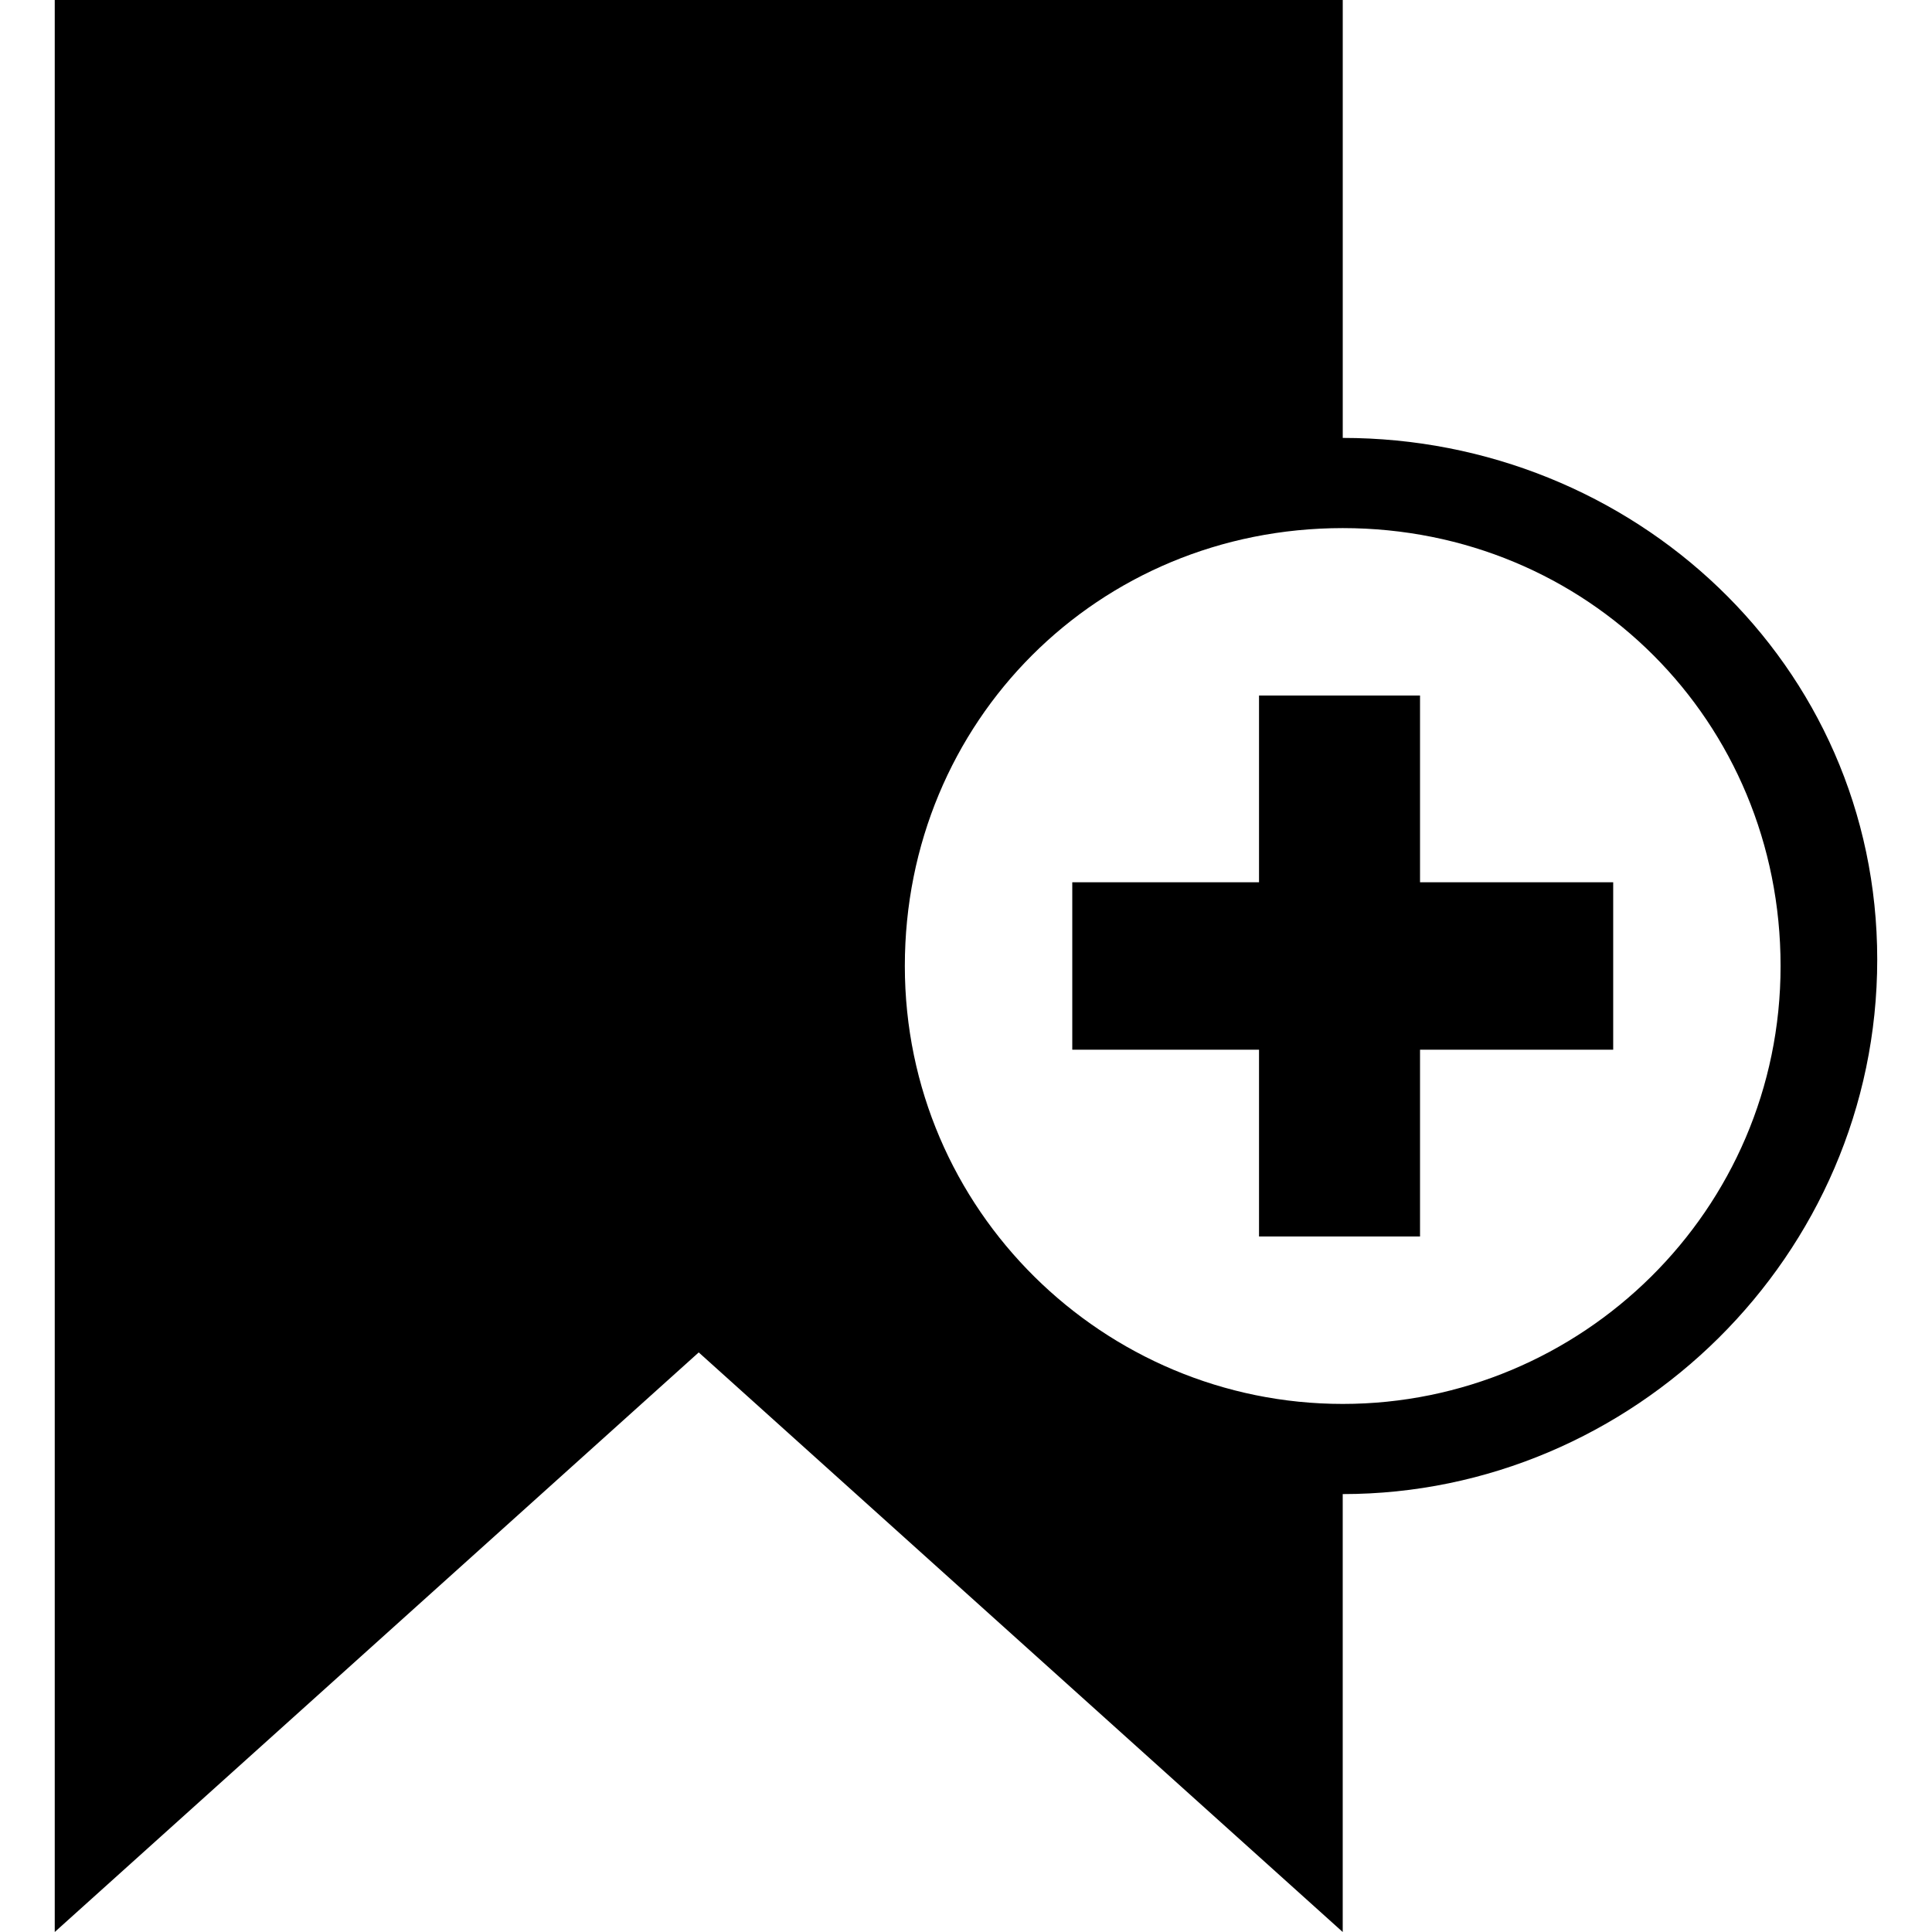 <?xml version="1.0" encoding="iso-8859-1"?>
<!-- Uploaded to: SVG Repo, www.svgrepo.com, Generator: SVG Repo Mixer Tools -->
<!DOCTYPE svg PUBLIC "-//W3C//DTD SVG 1.1//EN" "http://www.w3.org/Graphics/SVG/1.1/DTD/svg11.dtd">
<svg fill="#000000" version="1.1" id="Capa_1" xmlns="http://www.w3.org/2000/svg" xmlns:xlink="http://www.w3.org/1999/xlink" 
	 width="800px" height="800px" viewBox="0 0 67.201 67.201"
	 xml:space="preserve">
<g>
	<g>
		<g>
			<path d="M46.705,15.232V0H1.904v67.201l22.4-20.16l22.4,20.16V51.969c10.08,0,18.592-8.287,18.592-18.593
				C65.297,23.074,56.785,15.232,46.705,15.232z M46.705,48.833c-8.289,0-15.232-6.722-15.232-15.232
				c0-8.511,6.72-15.232,15.232-15.232c8.514,0,15.229,6.722,15.229,15.232C61.936,42.113,54.992,48.833,46.705,48.833z"/>
			<polygon points="49.393,24.193 43.793,24.193 43.793,30.688 37.297,30.688 37.297,36.512 43.793,36.512 43.793,43.009 
				49.393,43.009 49.393,36.512 56.112,36.512 56.112,30.688 49.393,30.688 			"/>
		</g>
	</g>
</g>
</svg>